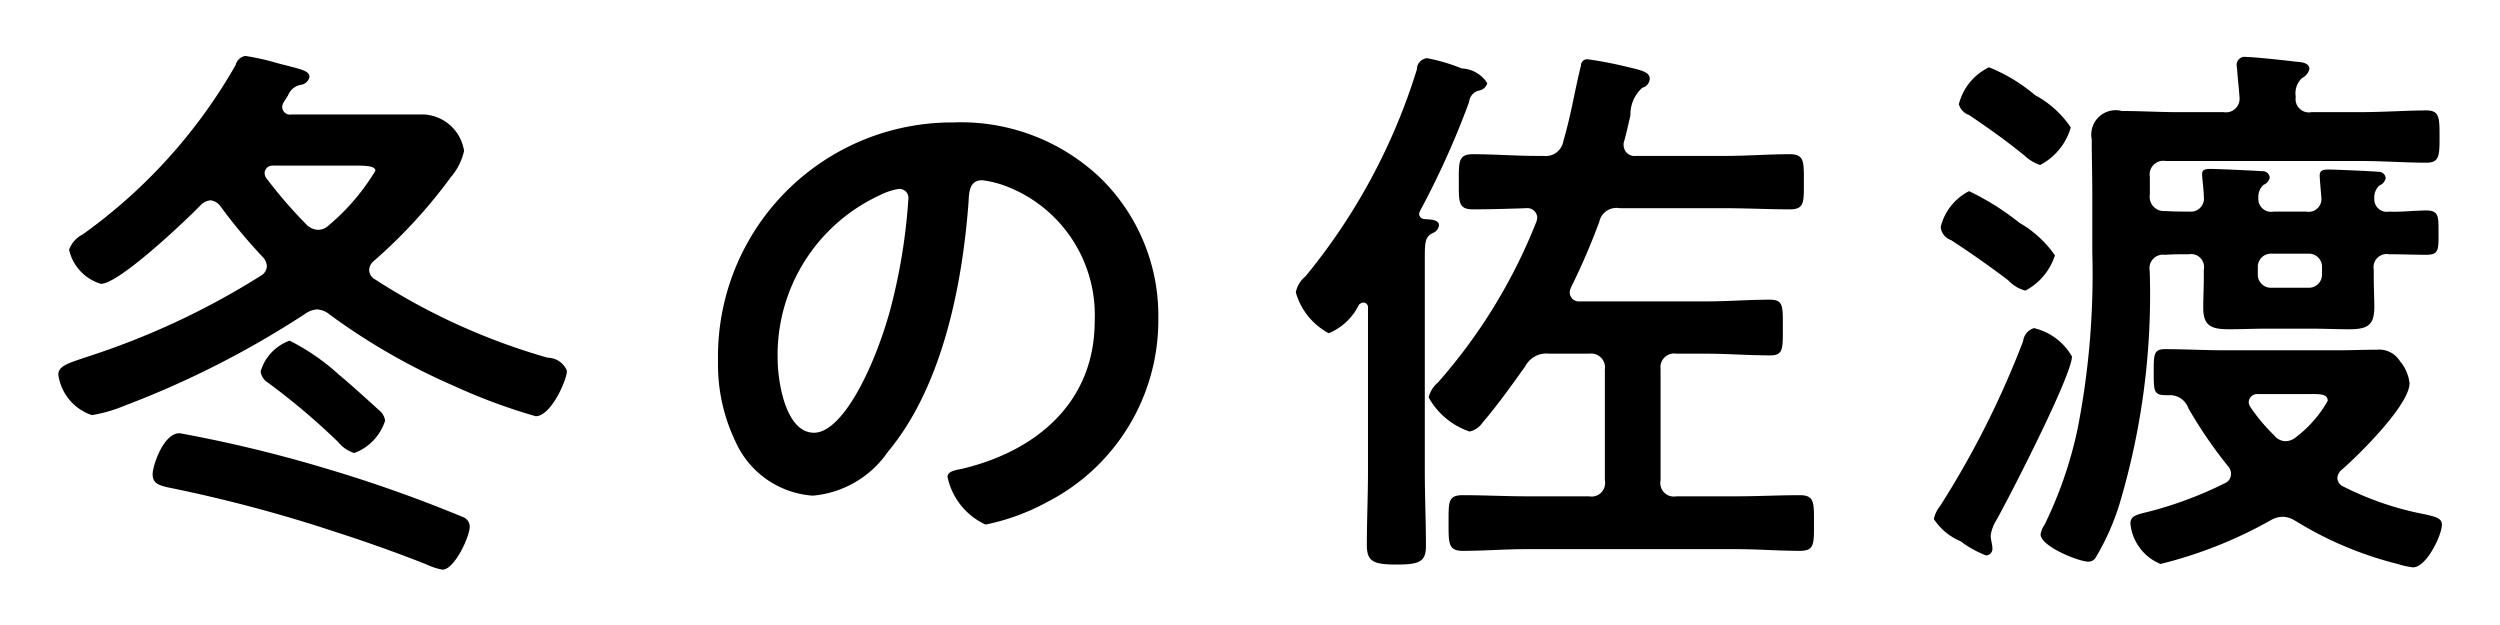 <svg xmlns="http://www.w3.org/2000/svg" width="88" height="22" viewBox="0 0 88 22">
  <defs>
    <style>
      .cls-1 {
        fill-rule: evenodd;
      }
    </style>
  </defs>
  <path id="冬の佐渡" class="cls-1" d="M522.664,841.264a0.549,0.549,0,0,0-.2-0.36c-0.24-.22-1.121-1.02-1.4-1.24a7.769,7.769,0,0,0-1.76-1.22,1.648,1.648,0,0,0-1.02,1.08,0.533,0.533,0,0,0,.26.4A24.169,24.169,0,0,1,521,842a1.222,1.222,0,0,0,.58.4A1.8,1.8,0,0,0,522.664,841.264Zm-7.242.44c-0.56,0-.94,1.141-0.94,1.441s0.18,0.38.52,0.46a50.921,50.921,0,0,1,5.941,1.58c1.061,0.34,2.121.72,3.141,1.12a2.352,2.352,0,0,0,.6.2c0.42,0,.96-1.16.96-1.52a0.366,0.366,0,0,0-.26-0.34,48.411,48.411,0,0,0-4.8-1.7A47.69,47.69,0,0,0,515.422,841.7Zm4.481-7.341a16.081,16.081,0,0,1-1.42-1.641,0.323,0.323,0,0,1-.06-0.18,0.275,0.275,0,0,1,.3-0.26h2.9c0.4,0,.7.02,0.7,0.18a7.638,7.638,0,0,1-1.641,1.921,0.546,0.546,0,0,1-.38.16A0.616,0.616,0,0,1,519.9,834.363Zm0.78,3.14a22.594,22.594,0,0,0,4.421,2.541,20.3,20.3,0,0,0,2.861,1.06c0.54,0,1.1-1.28,1.1-1.6a0.743,0.743,0,0,0-.68-0.46,22.565,22.565,0,0,1-6.081-2.761,0.38,0.38,0,0,1-.2-0.32,0.418,0.418,0,0,1,.16-0.32,18.139,18.139,0,0,0,2.72-2.961,2.107,2.107,0,0,0,.46-0.92,1.51,1.51,0,0,0-1.42-1.28h-4.661a0.269,0.269,0,0,1-.32-0.26,0.323,0.323,0,0,1,.06-0.18c0.06-.1.1-0.16,0.14-0.22a0.6,0.6,0,0,1,.44-0.38,0.364,0.364,0,0,0,.32-0.28c0-.24-0.36-0.28-1.18-0.5a8.177,8.177,0,0,0-1.08-.24,0.426,0.426,0,0,0-.34.321,18.723,18.723,0,0,1-5.382,5.961,0.969,0.969,0,0,0-.48.54,1.624,1.624,0,0,0,1.121,1.2c0.64,0,3-2.24,3.52-2.78a0.543,0.543,0,0,1,.34-0.16,0.507,0.507,0,0,1,.34.2,18.5,18.5,0,0,0,1.5,1.8,0.515,0.515,0,0,1,.14.32,0.406,0.406,0,0,1-.22.34,26.973,26.973,0,0,1-5.9,2.781c-0.82.28-1.22,0.36-1.22,0.7a1.756,1.756,0,0,0,1.18,1.42,4.994,4.994,0,0,0,1.121-.32,32.95,32.95,0,0,0,6.381-3.241,0.837,0.837,0,0,1,.42-0.16A0.773,0.773,0,0,1,520.683,837.5Zm20.08-4.4a0.316,0.316,0,0,1,.32.361,20.34,20.34,0,0,1-.64,3.9c-0.56,2.041-1.681,4.321-2.681,4.321-1.02,0-1.28-1.86-1.28-2.6a6.19,6.19,0,0,1,3.6-5.762A2.25,2.25,0,0,1,540.763,833.1Zm1.92-2.34a8.242,8.242,0,0,0-8.3,8.4A6.27,6.27,0,0,0,535,842a3.223,3.223,0,0,0,2.72,1.9,3.582,3.582,0,0,0,2.641-1.541c1.92-2.3,2.62-5.861,2.84-8.781,0.02-.341.02-0.781,0.48-0.781a3.5,3.5,0,0,1,.761.18,4.854,4.854,0,0,1,3.2,4.781c0,2.861-2.06,4.581-4.681,5.2-0.2.04-.5,0.08-0.5,0.28a2.388,2.388,0,0,0,1.34,1.68,7.776,7.776,0,0,0,2.181-.8,7.189,7.189,0,0,0,3.9-6.462,6.766,6.766,0,0,0-2.021-4.921A7.114,7.114,0,0,0,542.683,830.762Zm16.559,3.4a0.193,0.193,0,0,1-.18-0.18,0.415,0.415,0,0,1,.04-0.12,29.812,29.812,0,0,0,1.72-3.821,0.454,0.454,0,0,1,.34-0.4,0.369,0.369,0,0,0,.3-0.26,1.121,1.121,0,0,0-.9-0.52,6.388,6.388,0,0,0-1.22-.361,0.4,0.4,0,0,0-.36.4,21.406,21.406,0,0,1-3.921,7.281,0.976,0.976,0,0,0-.34.56,2.359,2.359,0,0,0,1.16,1.441,2.054,2.054,0,0,0,1.061-1,0.247,0.247,0,0,1,.16-0.08,0.169,0.169,0,0,1,.16.2v5.742c0,0.86-.04,1.72-0.04,2.58,0,0.58.2,0.7,1.04,0.7,0.82,0,1.04-.1,1.04-0.66,0-.88-0.04-1.76-0.04-2.62v-7.5c0-.6.02-0.74,0.26-0.88a0.348,0.348,0,0,0,.24-0.28C559.762,834.163,559.4,834.183,559.242,834.163Zm8.322,5.3a0.482,0.482,0,0,1,.56-0.56h1.06c0.74,0,1.481.06,2.241,0.06,0.46,0,.44-0.24.44-0.981,0-.76.02-0.98-0.46-0.98-0.74,0-1.481.06-2.221,0.06h-4.461a0.323,0.323,0,0,1-.36-0.3,0.478,0.478,0,0,1,.04-0.18,23.841,23.841,0,0,0,1-2.32,0.618,0.618,0,0,1,.721-0.48h3.74c0.741,0,1.481.04,2.241,0.04,0.52,0,.5-0.24.5-0.961s0.02-.98-0.5-0.98c-0.74,0-1.5.06-2.241,0.06H566.7a0.385,0.385,0,0,1-.44-0.38,0.34,0.34,0,0,1,.02-0.14c0.1-.36.16-0.66,0.22-0.9a1.261,1.261,0,0,1,.42-0.98,0.342,0.342,0,0,0,.26-0.32c0-.24-0.32-0.3-0.82-0.42a13.431,13.431,0,0,0-1.361-.261,0.216,0.216,0,0,0-.24.221c-0.24.96-.32,1.62-0.62,2.66a0.629,0.629,0,0,1-.7.52H563.2c-0.74,0-1.5-.06-2.241-0.06-0.52,0-.5.26-0.5,0.98,0,0.7-.02.961,0.5,0.961,0.621,0,1.241-.02,1.861-0.04a0.35,0.35,0,0,1,.4.32,0.478,0.478,0,0,1-.04.18,19.224,19.224,0,0,1-3.461,5.641,0.955,0.955,0,0,0-.32.52,2.587,2.587,0,0,0,1.44,1.2,0.758,0.758,0,0,0,.461-0.32c0.5-.58,1.06-1.36,1.5-1.98a0.836,0.836,0,0,1,.84-0.44h1.4a0.49,0.49,0,0,1,.56.56v3.9a0.476,0.476,0,0,1-.56.56h-2.22c-0.74,0-1.48-.04-2.221-0.04-0.52,0-.5.24-0.5,0.96s-0.02,1,.5,1c0.741,0,1.481-.06,2.221-0.06h7.441c0.721,0,1.461.06,2.2,0.06,0.52,0,.5-0.24.5-0.98,0-.72.02-0.98-0.5-0.98-0.74,0-1.48.04-2.2,0.04h-2.14a0.476,0.476,0,0,1-.56-0.56v-3.9Zm14.478-.46a2.078,2.078,0,0,0-1.34-1,0.549,0.549,0,0,0-.38.461,32.16,32.16,0,0,1-2.921,5.8,1.087,1.087,0,0,0-.22.46,2.079,2.079,0,0,0,.94.78,3.551,3.551,0,0,0,.9.5,0.233,0.233,0,0,0,.22-0.26c0-.12-0.06-0.3-0.06-0.44a1.364,1.364,0,0,1,.2-0.54C579.842,843.945,582.042,839.664,582.042,839Zm-3.621-5.822a1.931,1.931,0,0,0-1,1.261,0.539,0.539,0,0,0,.36.46c0.68,0.44,1.361.92,2.021,1.42a1.245,1.245,0,0,0,.6.36,2.133,2.133,0,0,0,1.04-1.24,3.812,3.812,0,0,0-1.24-1.14A9.288,9.288,0,0,0,578.421,833.182Zm3.581-2.24a3.518,3.518,0,0,0-1.26-1.14,5.934,5.934,0,0,0-1.62-.98,1.983,1.983,0,0,0-1.061,1.3,0.55,0.55,0,0,0,.36.38c0.761,0.52,1.221.84,1.941,1.42a1.508,1.508,0,0,0,.56.34A2.169,2.169,0,0,0,582,830.942Zm8.482,9.382c0.36,0,.56.02,0.56,0.24a4.169,4.169,0,0,1-1.12,1.28,0.575,0.575,0,0,1-.36.14,0.522,0.522,0,0,1-.4-0.2,6.551,6.551,0,0,1-.84-1,0.323,0.323,0,0,1-.06-0.18,0.3,0.3,0,0,1,.32-0.28h1.9Zm-0.58,4.461a12.652,12.652,0,0,0,3.6,1.52,2.941,2.941,0,0,0,.54.12c0.48,0,1.02-1.14,1.02-1.5,0-.24-0.24-0.28-0.56-0.36a10.8,10.8,0,0,1-2.9-.98,0.347,0.347,0,0,1-.22-0.3,0.408,0.408,0,0,1,.16-0.3c0.6-.521,2.381-2.281,2.381-3.041a1.446,1.446,0,0,0-.34-0.78,0.86,0.86,0,0,0-.82-0.4c-0.441,0-.881.02-1.341,0.02H587.4c-0.7,0-1.38-.04-2.08-0.04-0.4,0-.4.18-0.4,0.82s0,0.8.42,0.8h0.2a0.691,0.691,0,0,1,.6.46,15.726,15.726,0,0,0,1.38,2.021,0.407,0.407,0,0,1,.12.3,0.352,0.352,0,0,1-.22.32,13.609,13.609,0,0,1-2.6.98c-0.46.12-.72,0.14-0.72,0.44a1.709,1.709,0,0,0,1.06,1.42,15.389,15.389,0,0,0,3.881-1.54,0.84,0.84,0,0,1,.42-0.12A0.82,0.82,0,0,1,589.9,844.785Zm-1.32-8.922a0.462,0.462,0,0,1,.48-0.48h1.3a0.462,0.462,0,0,1,.48.48v0.24a0.462,0.462,0,0,1-.48.48h-1.3a0.462,0.462,0,0,1-.48-0.48v-0.24Zm-3.261-.44c0.28-.02.56-0.02,0.84-0.02a0.456,0.456,0,0,1,.52.54v0.28c0,0.36-.02.7-0.02,1.06,0,0.66.3,0.761,0.92,0.761,0.421,0,.861-0.021,1.281-0.021h1.62c0.44,0,.88.021,1.32,0.021,0.64,0,.881-0.141.881-0.781,0-.34-0.02-0.7-0.02-1.04v-0.28a0.463,0.463,0,0,1,.54-0.54c0.38,0,.94.02,1.32,0.02,0.44,0,.42-0.2.42-0.78,0-.54.02-0.78-0.42-0.78s-0.88.06-1.32,0.04a0.44,0.44,0,0,1-.52-0.46,0.564,0.564,0,0,1,.18-0.461,0.348,0.348,0,0,0,.22-0.26,0.244,0.244,0,0,0-.26-0.22c-0.14-.02-1.541-0.08-1.721-0.08s-0.36,0-.34.24c0,0.12.06,0.741,0.06,0.8a0.45,0.45,0,0,1-.54.44h-1.14a0.452,0.452,0,0,1-.54-0.48,0.564,0.564,0,0,1,.18-0.461,0.348,0.348,0,0,0,.22-0.26,0.244,0.244,0,0,0-.26-0.22c-0.26-.02-1.541-0.08-1.8-0.08-0.18,0-.34,0-0.32.22,0,0.08.06,0.56,0.06,0.761a0.458,0.458,0,0,1-.5.52c-0.28,0-.56,0-0.86-0.02a0.5,0.5,0,0,1-.54-0.581v-0.62a0.482,0.482,0,0,1,.56-0.56H592.2c0.781,0,1.6.06,2.321,0.06,0.46,0,.46-0.26.46-0.92s0-.92-0.46-0.92c-0.66,0-1.52.06-2.321,0.06h-1.72a0.469,0.469,0,0,1-.56-0.54,0.73,0.73,0,0,1,.22-0.66,0.483,0.483,0,0,0,.26-0.32c0-.241-0.34-0.241-0.52-0.261-0.32-.04-1.42-0.16-1.7-0.16a0.282,0.282,0,0,0-.341.281c0,0.06.02,0.14,0.02,0.2,0.02,0.3.061,0.62,0.081,0.94a0.478,0.478,0,0,1-.561.52h-1.64c-0.64,0-1.28-.04-1.94-0.04a0.86,0.86,0,0,0-1.061,1c0,0.64.02,1.28,0.02,1.9v2.061a28.3,28.3,0,0,1-.52,6.241,14.512,14.512,0,0,1-1.16,3.361,0.821,0.821,0,0,0-.14.34c0,0.42,1.34.96,1.68,0.96a0.3,0.3,0,0,0,.28-0.18,8.572,8.572,0,0,0,.821-1.86,25.764,25.764,0,0,0,1.06-8.2A0.476,0.476,0,0,1,585.323,835.423Z" transform="translate(-509.109 -826.453)"/>
</svg>
